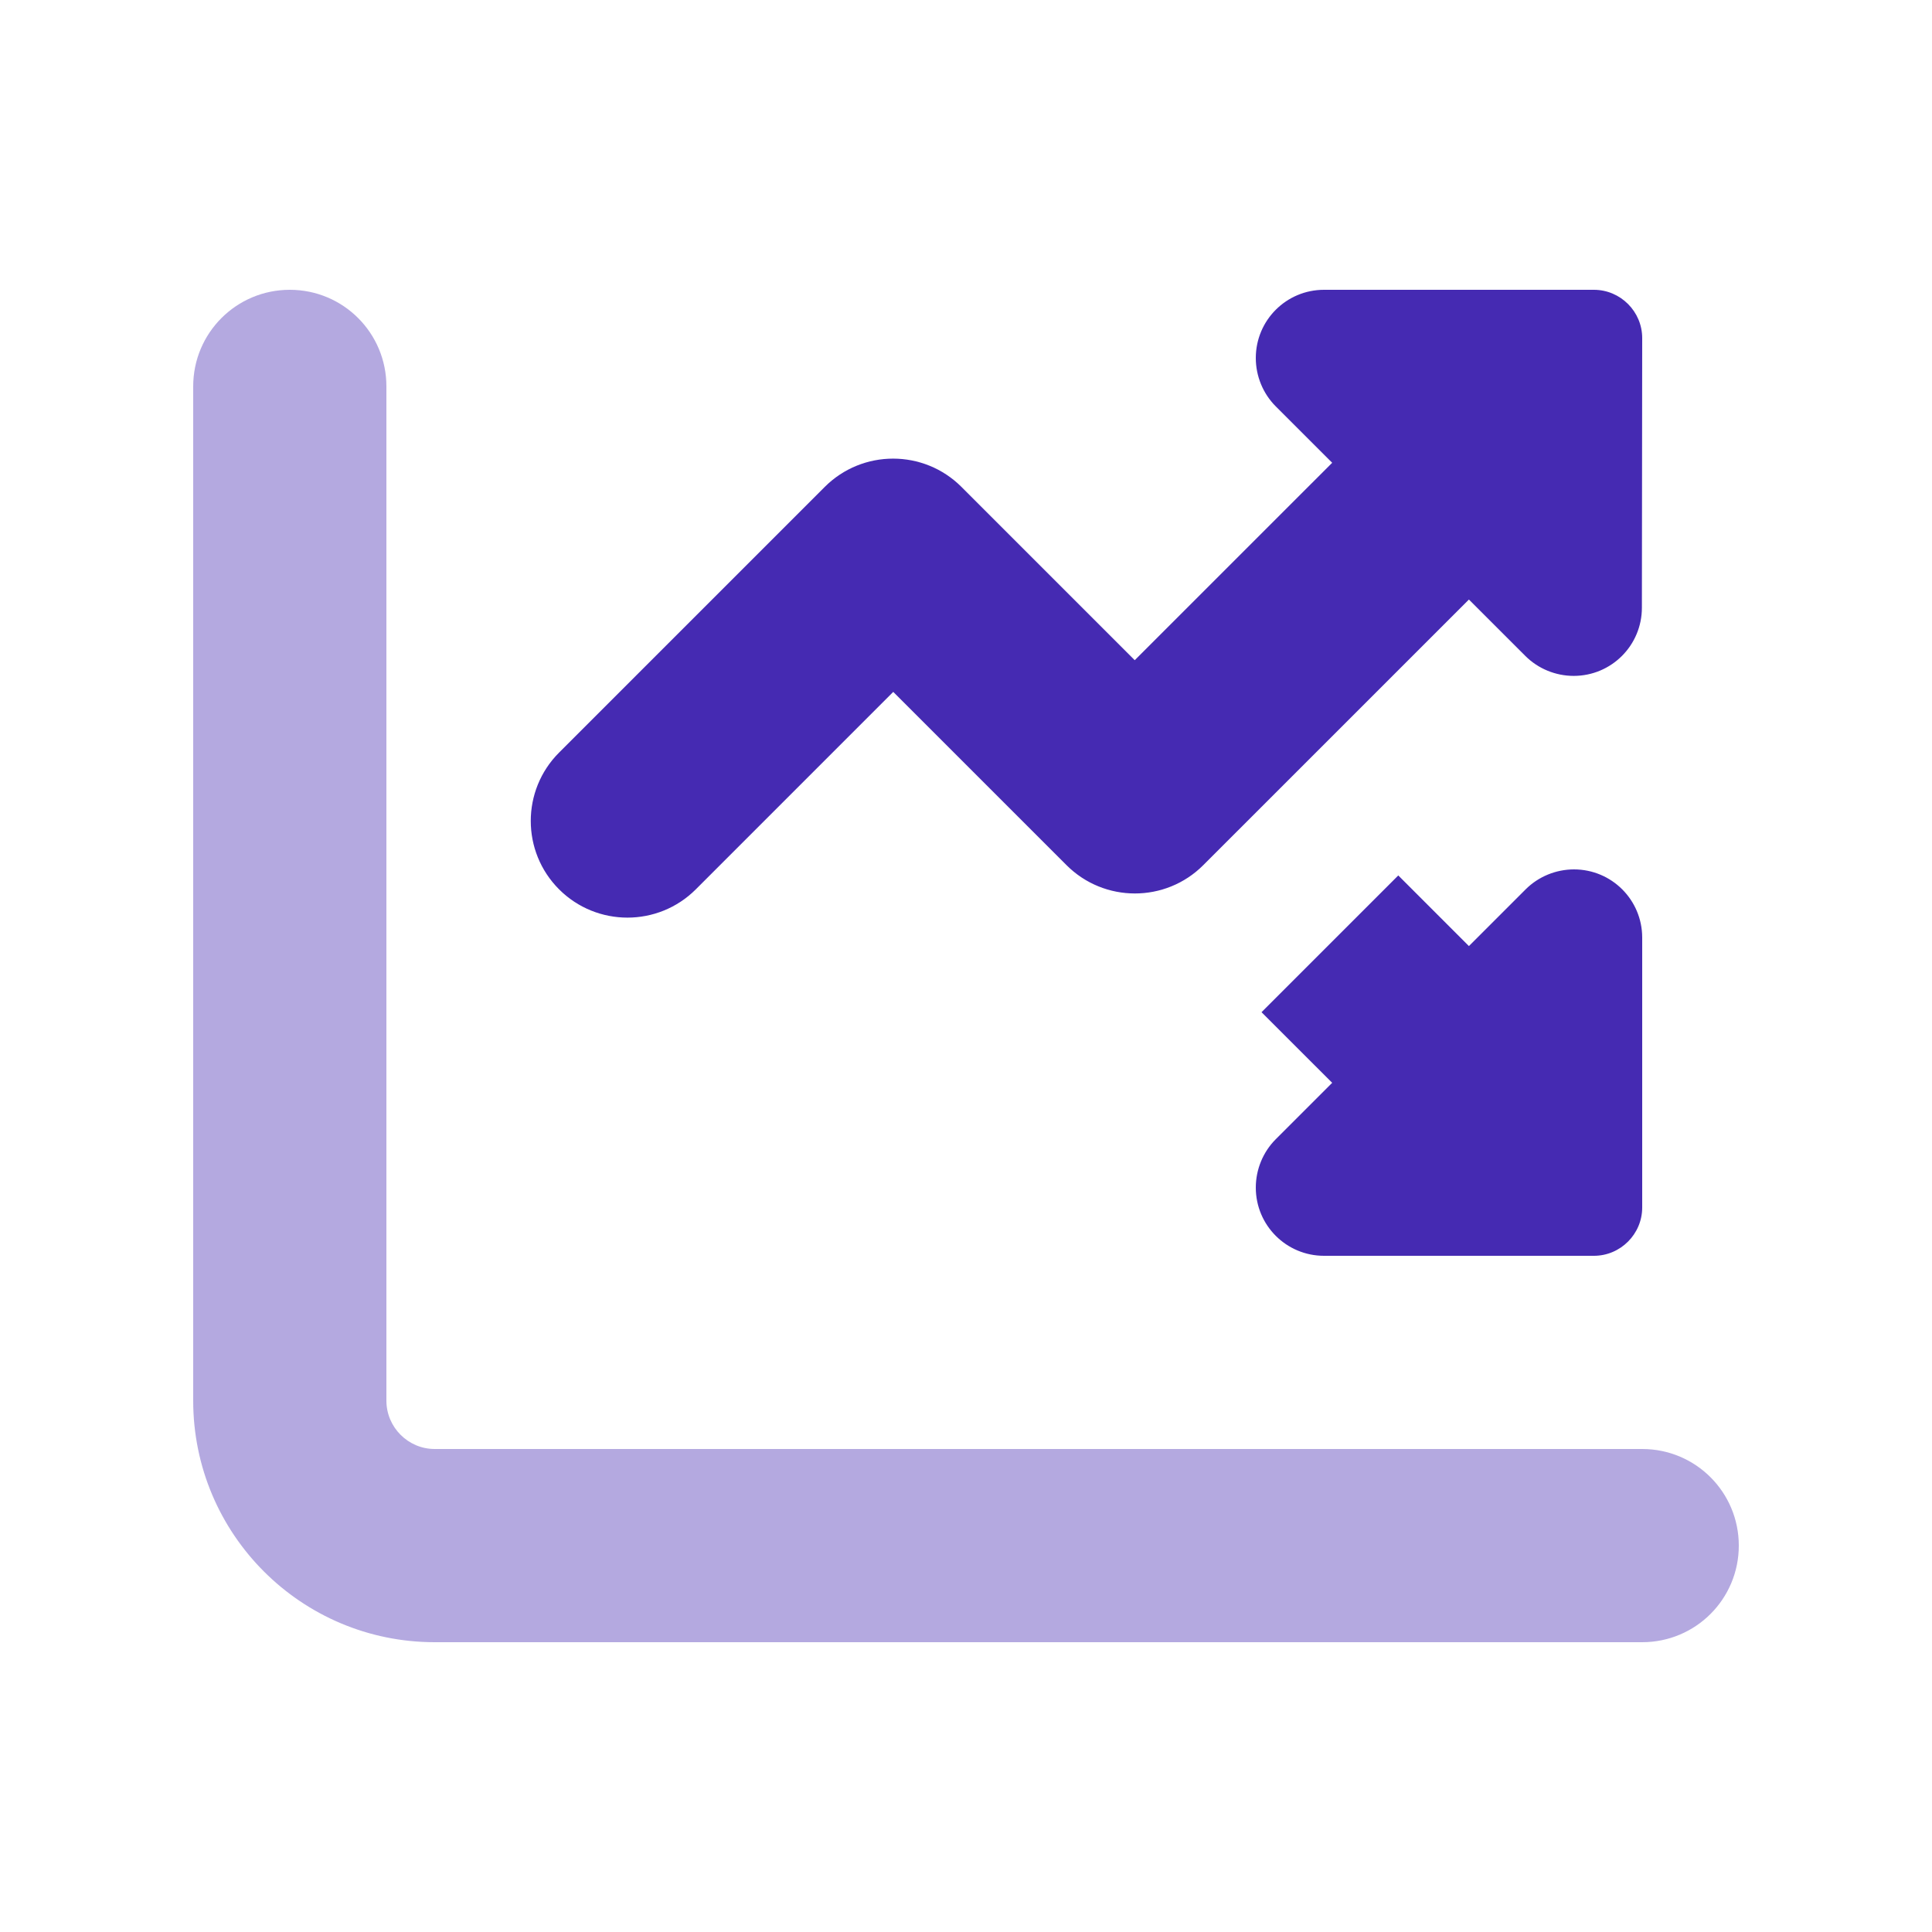 <svg width="88" height="88" viewBox="0 0 88 88" fill="none" xmlns="http://www.w3.org/2000/svg">
<path opacity="0.4" d="M8.8 17.6V63.8C8.8 69.877 13.722 74.8 19.8 74.8H74.8C77.234 74.8 79.2 72.834 79.2 70.4C79.2 67.966 77.234 66 74.8 66H19.8C18.59 66 17.6 65.01 17.6 63.8V17.6C17.6 15.166 15.634 13.2 13.2 13.2C10.766 13.2 8.8 15.166 8.8 17.6Z" fill="#452AB2"/>
<path d="M72.6 13.2H60.307C58.589 13.2 57.2 14.589 57.2 16.308C57.2 17.133 57.53 17.93 58.107 18.508L60.679 21.079L51.686 30.071L43.794 22.179C42.075 20.46 39.284 20.46 37.565 22.179L25.465 34.279C23.746 35.998 23.746 38.789 25.465 40.508C27.184 42.226 29.975 42.226 31.694 40.508L40.686 31.515L48.579 39.407C50.297 41.126 53.089 41.126 54.807 39.407L66.907 27.308L69.479 29.879C70.056 30.456 70.854 30.786 71.679 30.786C73.397 30.786 74.786 29.398 74.786 27.679L74.8 15.4C74.8 14.19 73.81 13.2 72.6 13.2ZM66.907 43.093L63.69 39.875L57.461 46.104L60.679 49.321L58.107 51.892C57.53 52.47 57.2 53.267 57.2 54.093C57.2 55.811 58.589 57.2 60.307 57.2H72.6C73.81 57.2 74.8 56.21 74.8 55V42.708C74.8 40.989 73.411 39.6 71.692 39.6C70.867 39.6 70.07 39.93 69.492 40.508L66.921 43.079L66.907 43.093Z" fill="#452AB2"/>
</svg>
